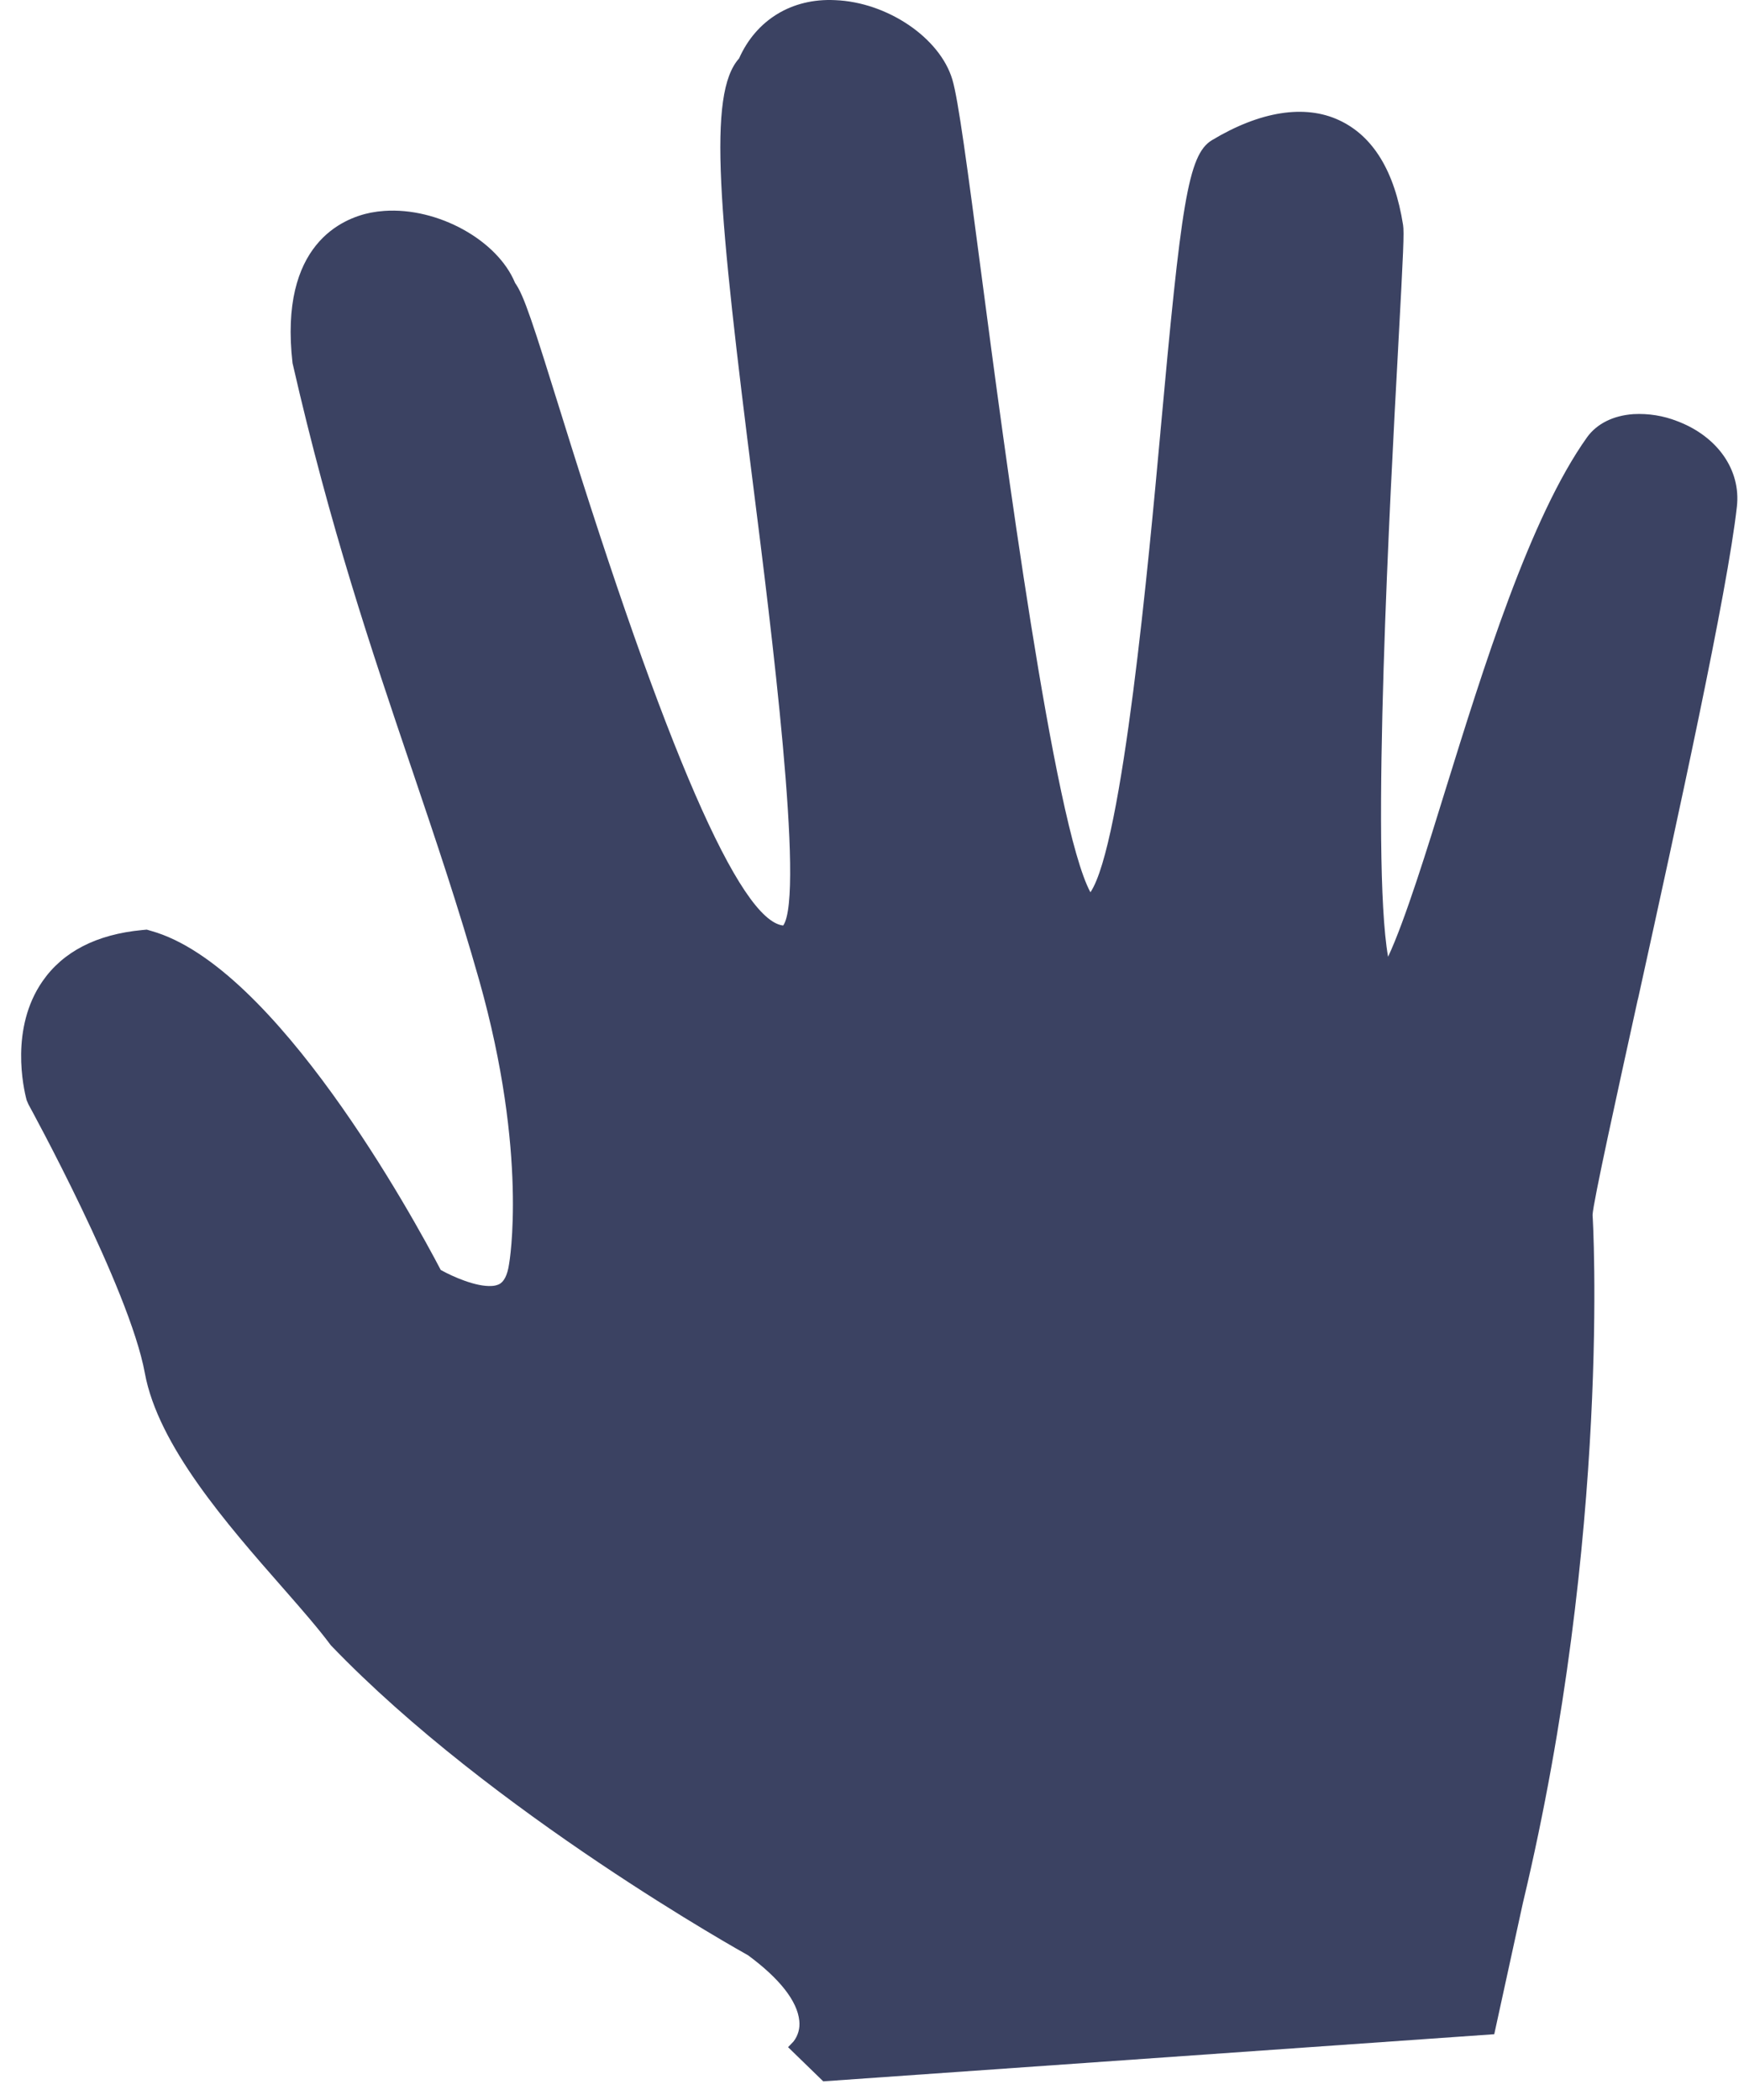 <svg width="49" height="59" viewBox="0 0 49 59" fill="none" xmlns="http://www.w3.org/2000/svg">
<path d="M47.125 11.832C46.733 11.678 46.313 11.611 45.893 11.634C45.323 11.674 44.864 11.905 44.591 12.284C42.987 14.532 41.672 18.777 40.612 22.189C40.126 23.766 39.472 25.877 39 26.879C38.507 24.072 39.064 13.789 39.28 9.829L39.283 9.765C39.433 7.014 39.453 6.531 39.421 6.319C39.183 4.81 38.578 3.819 37.622 3.376C36.656 2.926 35.402 3.126 34.05 3.939C33.373 4.349 33.185 5.755 32.604 12.129L32.602 12.157C32.282 15.659 31.544 23.723 30.637 25.067C29.614 23.187 28.206 12.512 27.598 7.891C27.173 4.655 26.925 2.797 26.758 2.236C26.408 1.06 24.928 0.06 23.463 0.004C22.243 -0.056 21.243 0.564 20.765 1.642C19.871 2.637 20.187 5.934 21.175 13.744C21.645 17.462 22.615 25.139 22.005 26.001C20.786 25.868 18.695 21.059 15.79 11.702C14.974 9.082 14.722 8.294 14.472 7.949C13.978 6.747 12.3 5.82 10.796 5.925C10.669 5.934 10.544 5.95 10.419 5.974C9.632 6.13 7.835 6.855 8.219 10.2C9.279 14.837 10.432 18.241 11.55 21.546L11.573 21.612C12.242 23.592 12.875 25.462 13.463 27.537C14.848 32.437 14.309 35.477 14.303 35.512C14.257 35.824 14.16 36.015 14.015 36.082C13.953 36.109 13.887 36.124 13.82 36.127C13.38 36.157 12.722 35.867 12.383 35.677C11.607 34.195 7.747 27.133 4.249 26.153L4.123 26.116L3.996 26.128C2.713 26.249 1.77 26.734 1.193 27.569C0.279 28.889 0.658 30.571 0.749 30.909L0.801 31.029C0.829 31.08 3.635 36.194 4.069 38.573C4.443 40.613 6.38 42.823 7.938 44.599L8.002 44.672C8.51 45.252 8.948 45.755 9.294 46.22C13.813 50.933 20.959 54.897 21.017 54.93C21.909 55.587 22.404 56.223 22.457 56.77C22.481 56.977 22.424 57.185 22.297 57.35L22.142 57.512L23.13 58.472L41.983 57.148L42.787 53.464C45.273 43.062 44.754 34.192 44.745 34.134C44.755 33.807 45.451 30.651 46.011 28.101L46.028 28.036C47.145 22.956 48.533 16.636 48.8 14.233C48.916 13.205 48.258 12.261 47.125 11.832Z" fill="#3B4262"/>
</svg>

